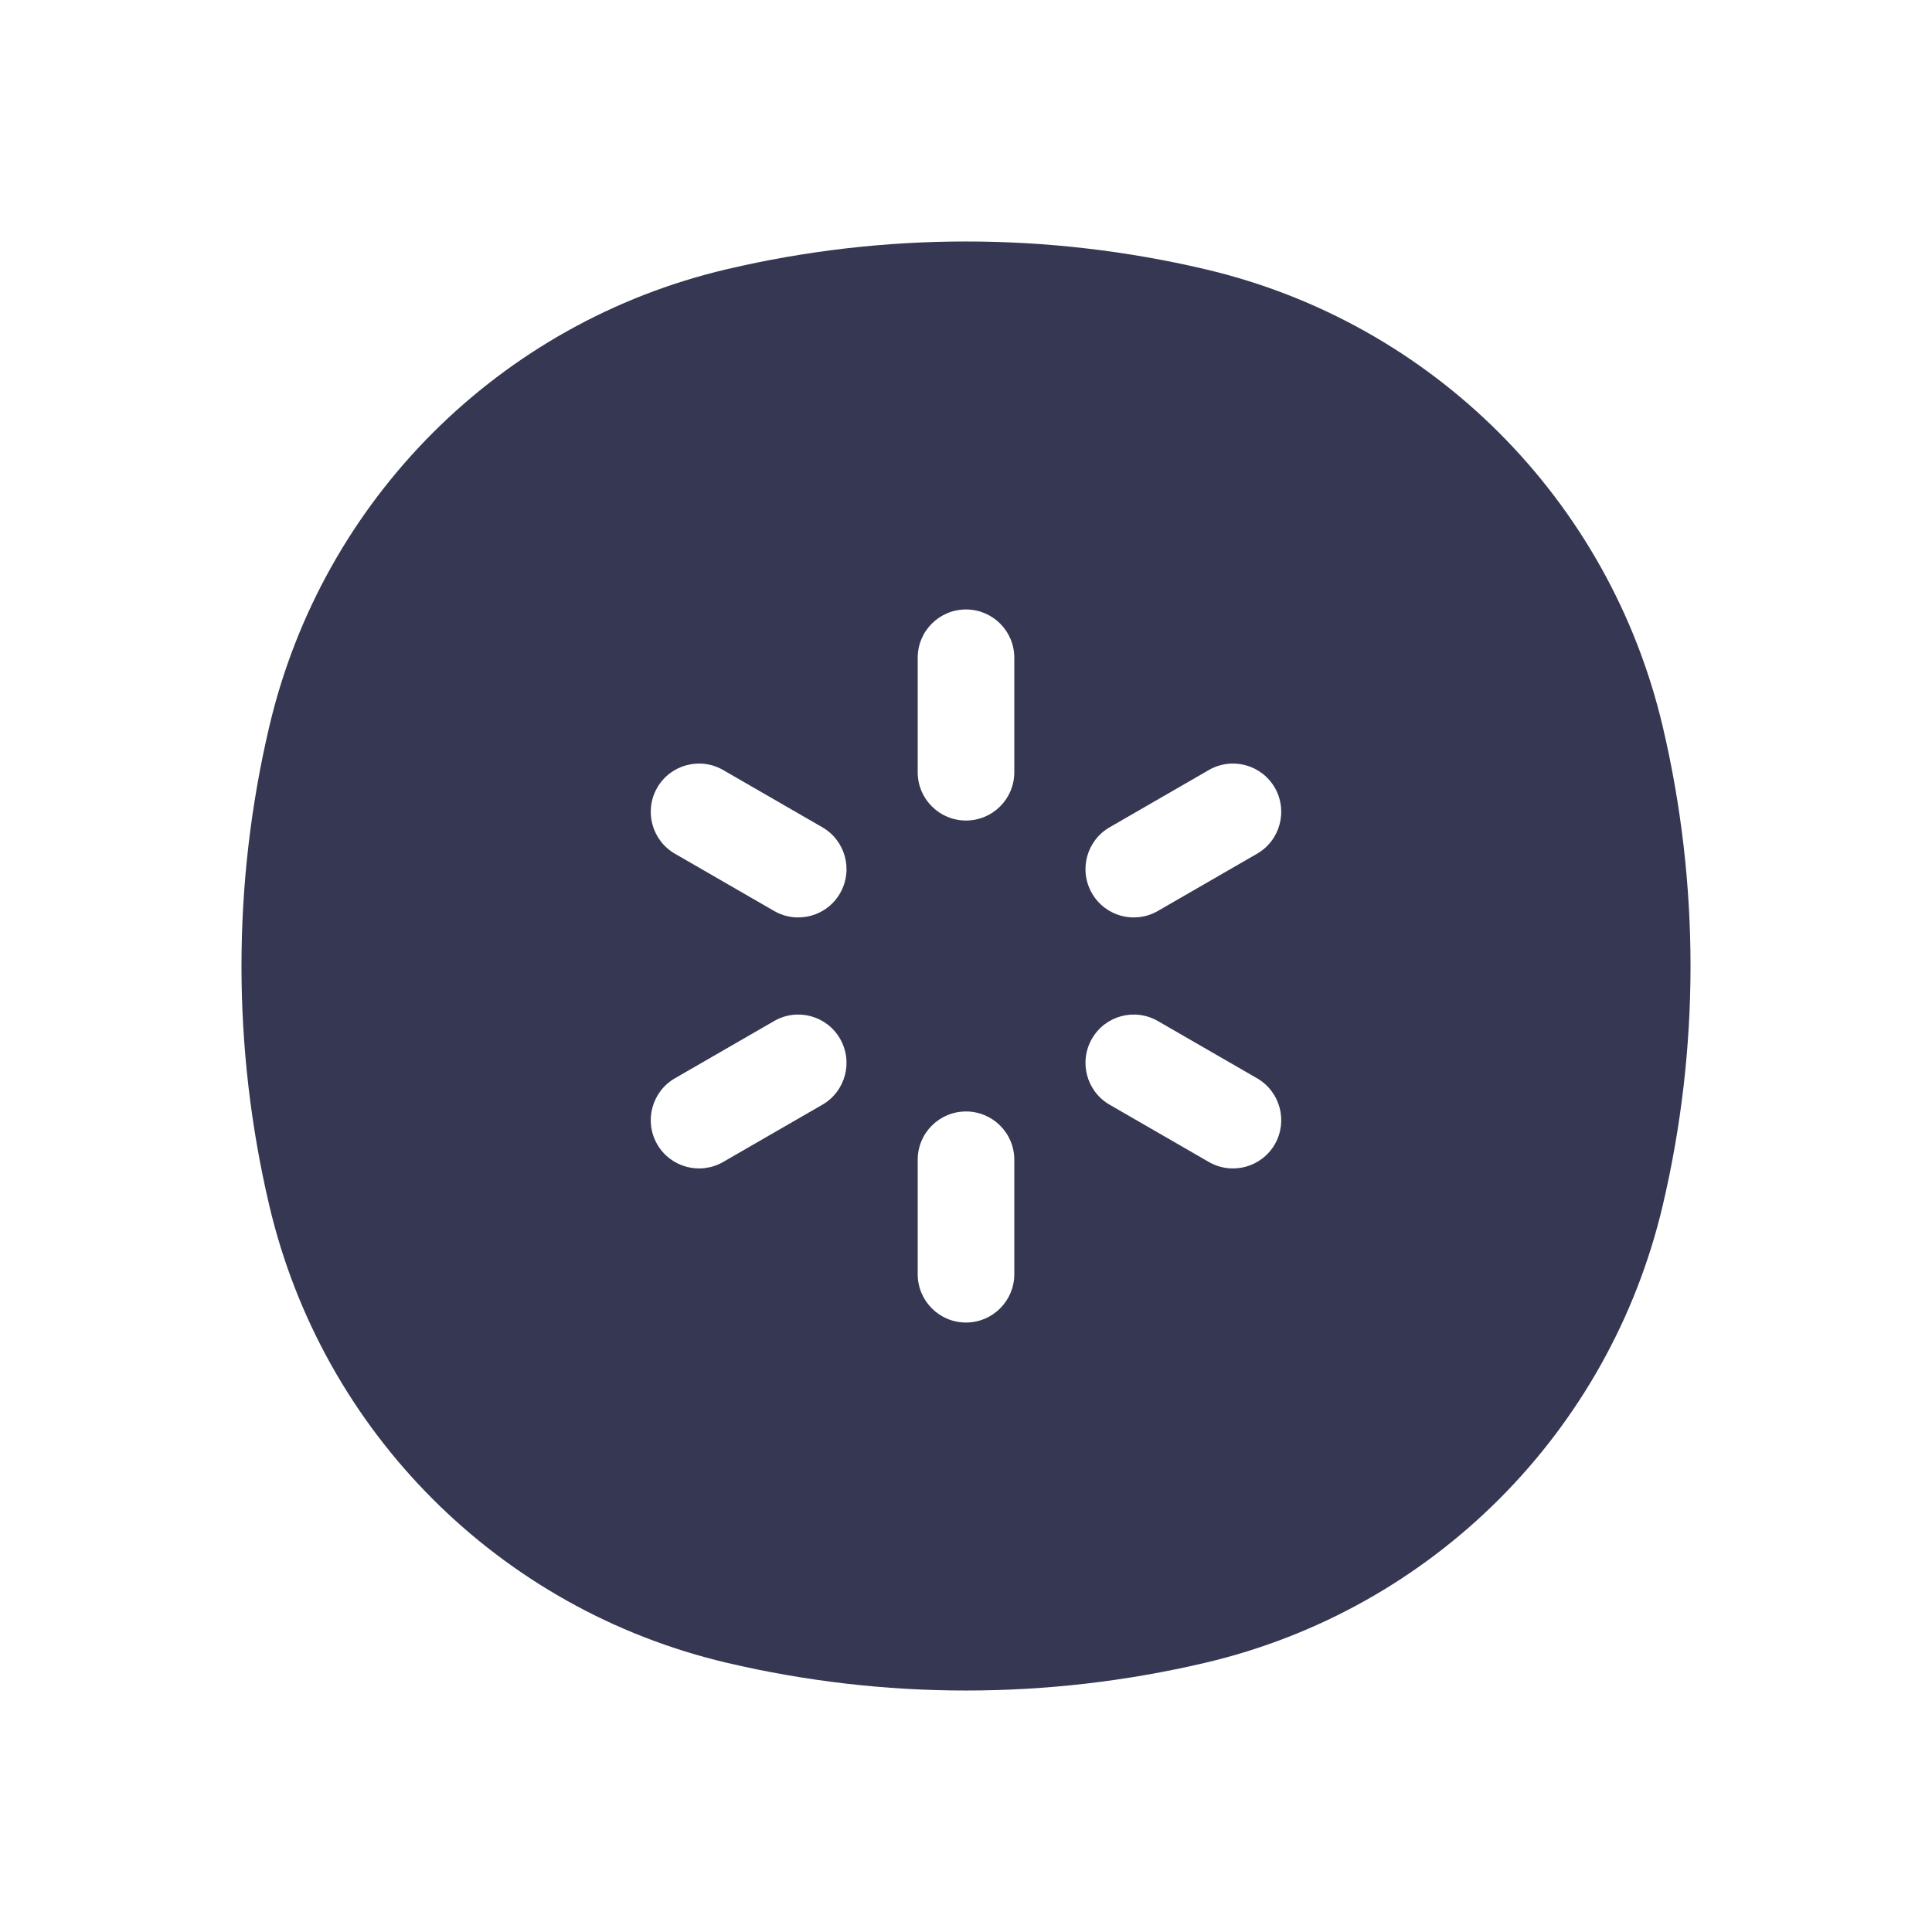 <?xml version="1.0" encoding="utf-8"?><!-- Скачано с сайта svg4.ru / Downloaded from svg4.ru -->
<svg width="800px" height="800px" viewBox="0 0 24 24" fill="none" xmlns="http://www.w3.org/2000/svg">
<path fill-rule="evenodd" clip-rule="evenodd" d="M14.97 3.344C13.017 2.885 10.983 2.885 9.03 3.344C6.208 4.005 4.005 6.208 3.344 9.03C2.885 10.983 2.885 13.017 3.344 14.97C4.005 17.792 6.208 19.994 9.03 20.656C10.983 21.115 13.017 21.115 14.97 20.656C17.792 19.994 19.994 17.792 20.656 14.97C21.115 13.017 21.115 10.983 20.656 9.03C19.994 6.208 17.792 4.005 14.97 3.344ZM12 7.571C12.331 7.571 12.6 7.839 12.6 8.171V9.593C12.6 9.925 12.331 10.193 12 10.193C11.669 10.193 11.4 9.925 11.4 9.593V8.171C11.4 7.839 11.669 7.571 12 7.571ZM15.836 9.785C16.001 10.072 15.903 10.439 15.616 10.605L14.384 11.316C14.097 11.482 13.73 11.384 13.565 11.097C13.399 10.81 13.497 10.443 13.784 10.277L15.016 9.566C15.303 9.4 15.67 9.498 15.836 9.785ZM8.164 9.785C8.33 9.498 8.697 9.4 8.984 9.566L10.216 10.277C10.503 10.443 10.601 10.81 10.435 11.097C10.27 11.384 9.903 11.482 9.616 11.316L8.384 10.605C8.097 10.439 7.999 10.072 8.164 9.785ZM10.435 12.903C10.601 13.19 10.503 13.557 10.216 13.723L8.984 14.434C8.697 14.6 8.33 14.502 8.164 14.215C7.999 13.928 8.097 13.561 8.384 13.395L9.616 12.684C9.903 12.518 10.27 12.616 10.435 12.903ZM13.565 12.903C13.73 12.616 14.097 12.518 14.384 12.684L15.616 13.395C15.903 13.561 16.001 13.928 15.836 14.215C15.67 14.502 15.303 14.6 15.016 14.434L13.784 13.723C13.497 13.557 13.399 13.19 13.565 12.903ZM12 13.807C12.331 13.807 12.6 14.075 12.6 14.407V15.829C12.6 16.16 12.331 16.429 12 16.429C11.669 16.429 11.4 16.16 11.4 15.829L11.4 14.407C11.4 14.075 11.669 13.807 12 13.807Z" fill="#363853"/>
</svg>